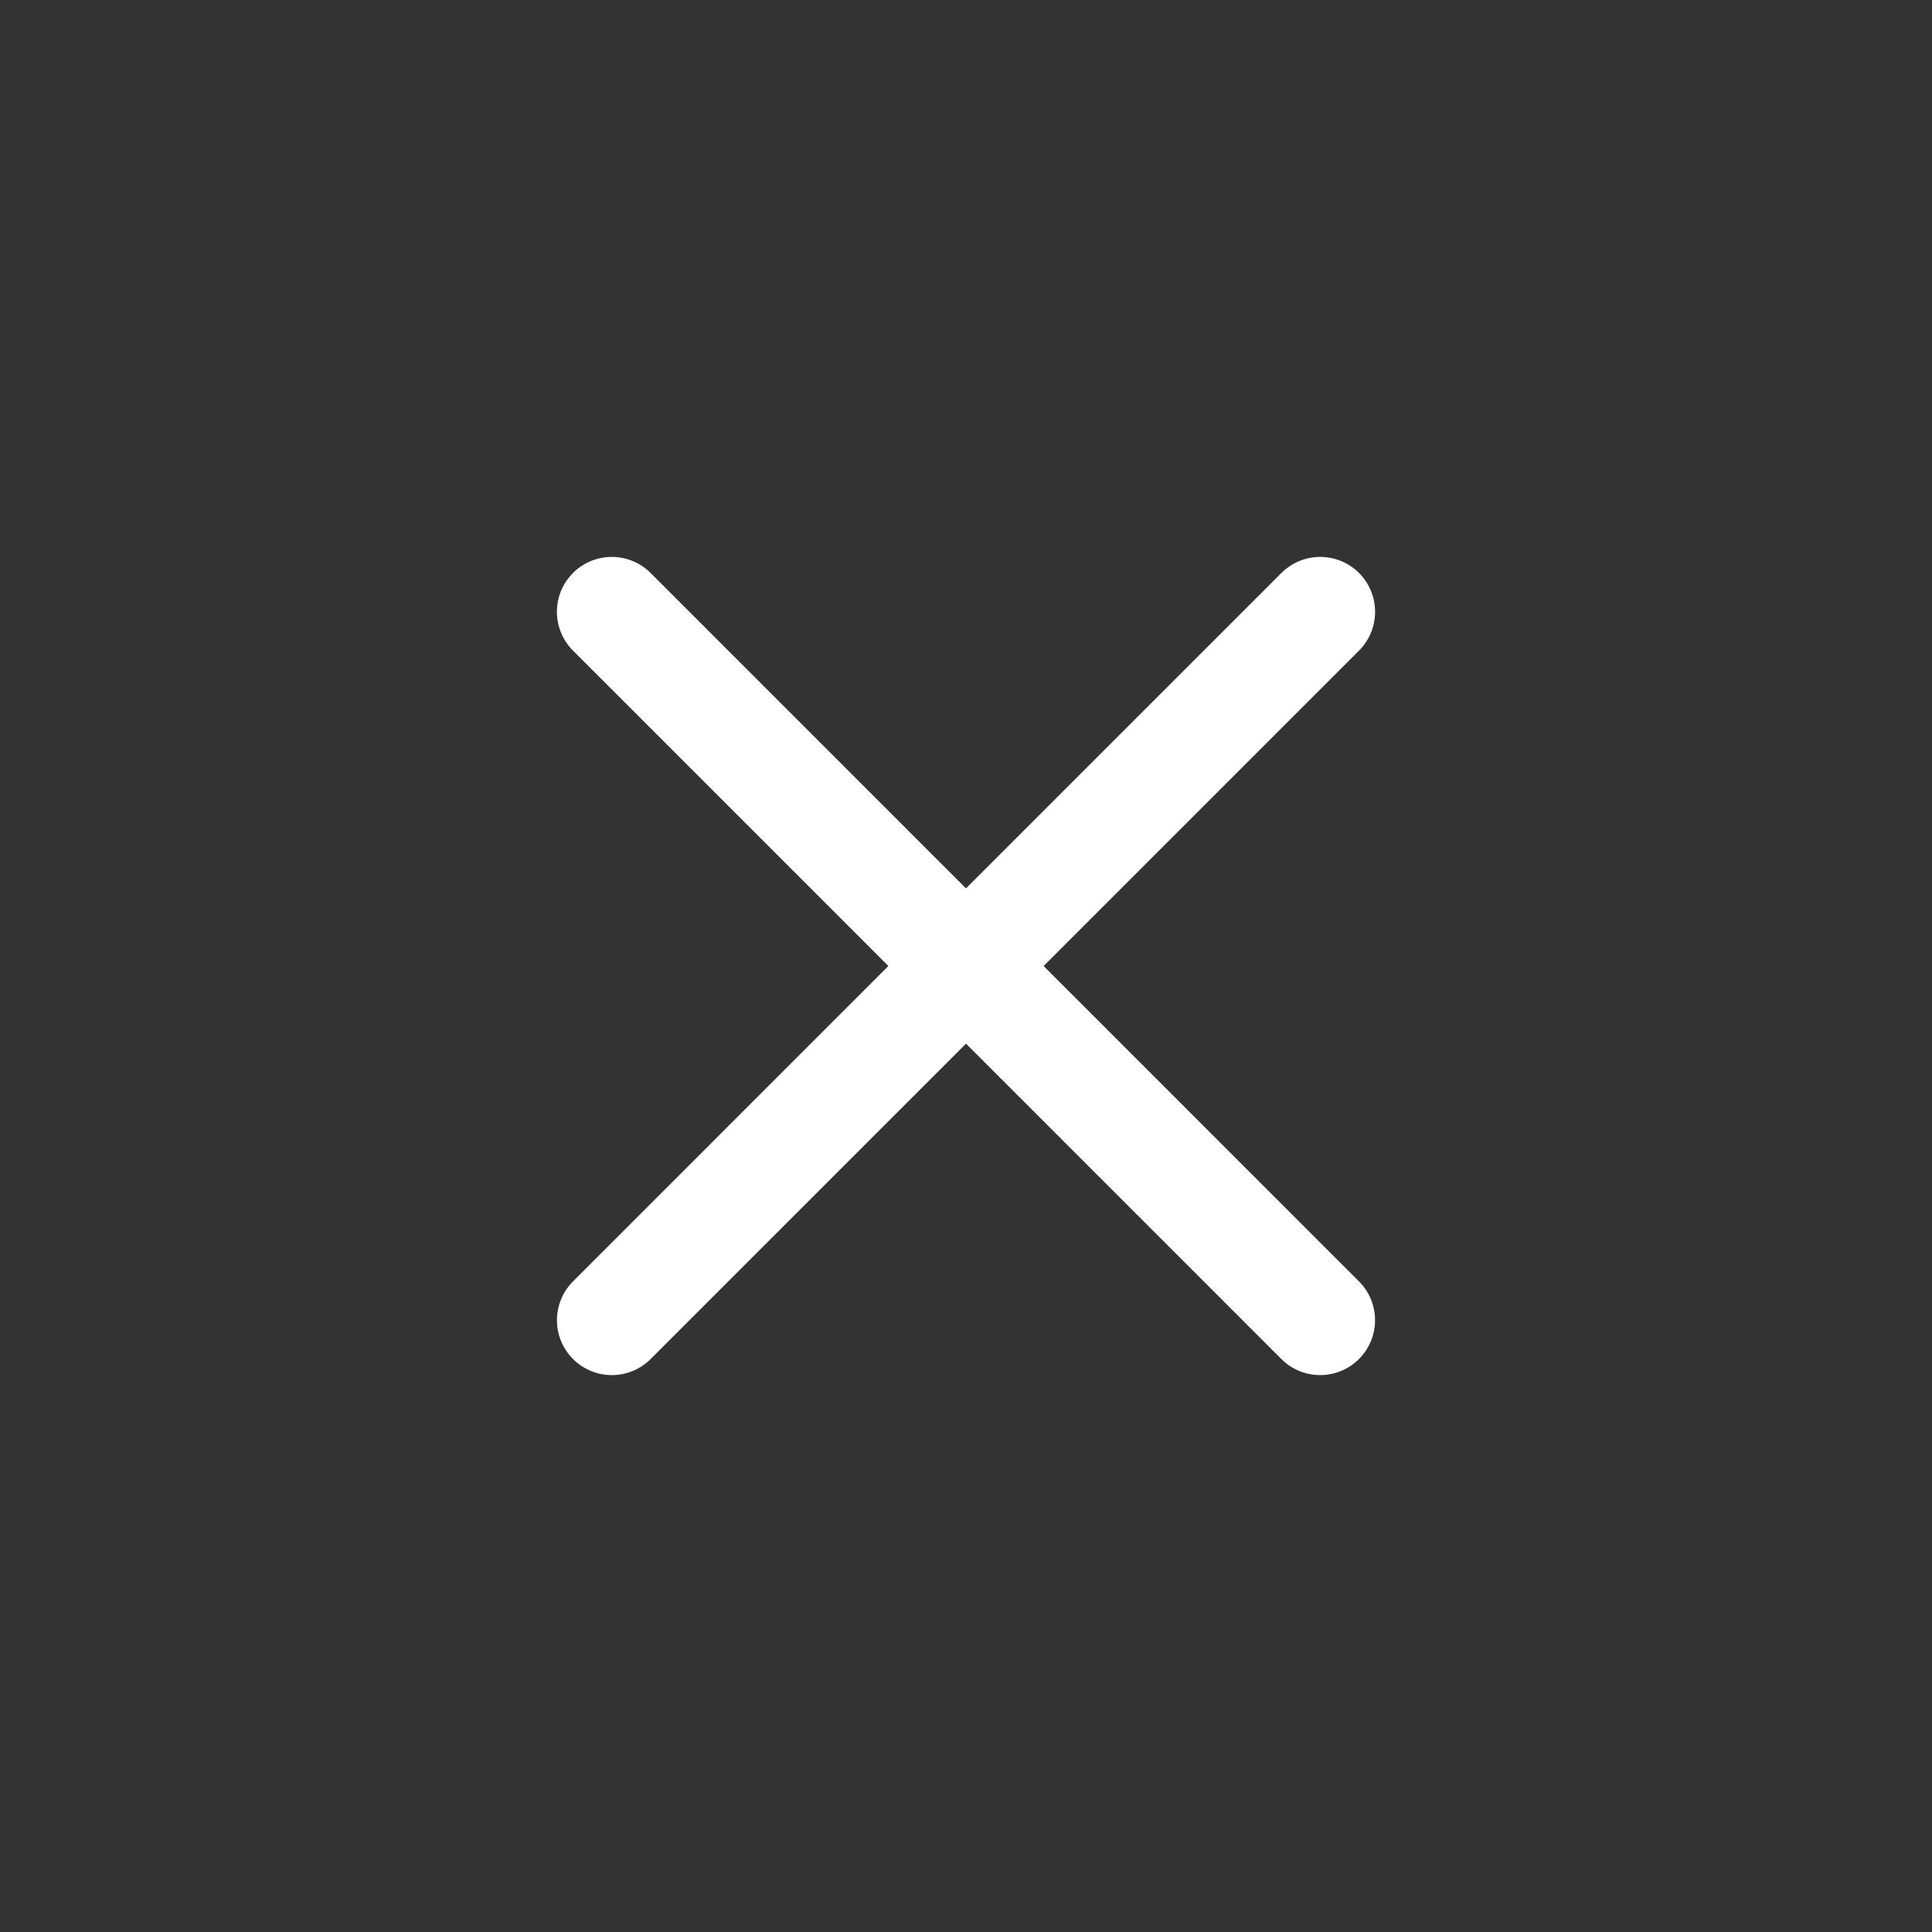 <svg width="44" height="44" viewBox="0 0 44 44" fill="none" xmlns="http://www.w3.org/2000/svg">
<rect x="0" y="0" width="44" height="44" fill="#333333" stroke="none"/>
<g clip-path="url(#clip0_2676_358)">
<path d="M13.934 30.067L30.067 13.933" stroke="white" stroke-width="2.5" stroke-linecap="round" stroke-linejoin="round"/>
<path d="M13.933 13.933L30.066 30.067" stroke="white" stroke-width="2.5" stroke-linecap="round" stroke-linejoin="round"/>
</g>
<defs>
<clipPath id="clip0_2676_358">
<rect width="44" height="44" fill="white"/>
</clipPath>
</defs>
</svg>
